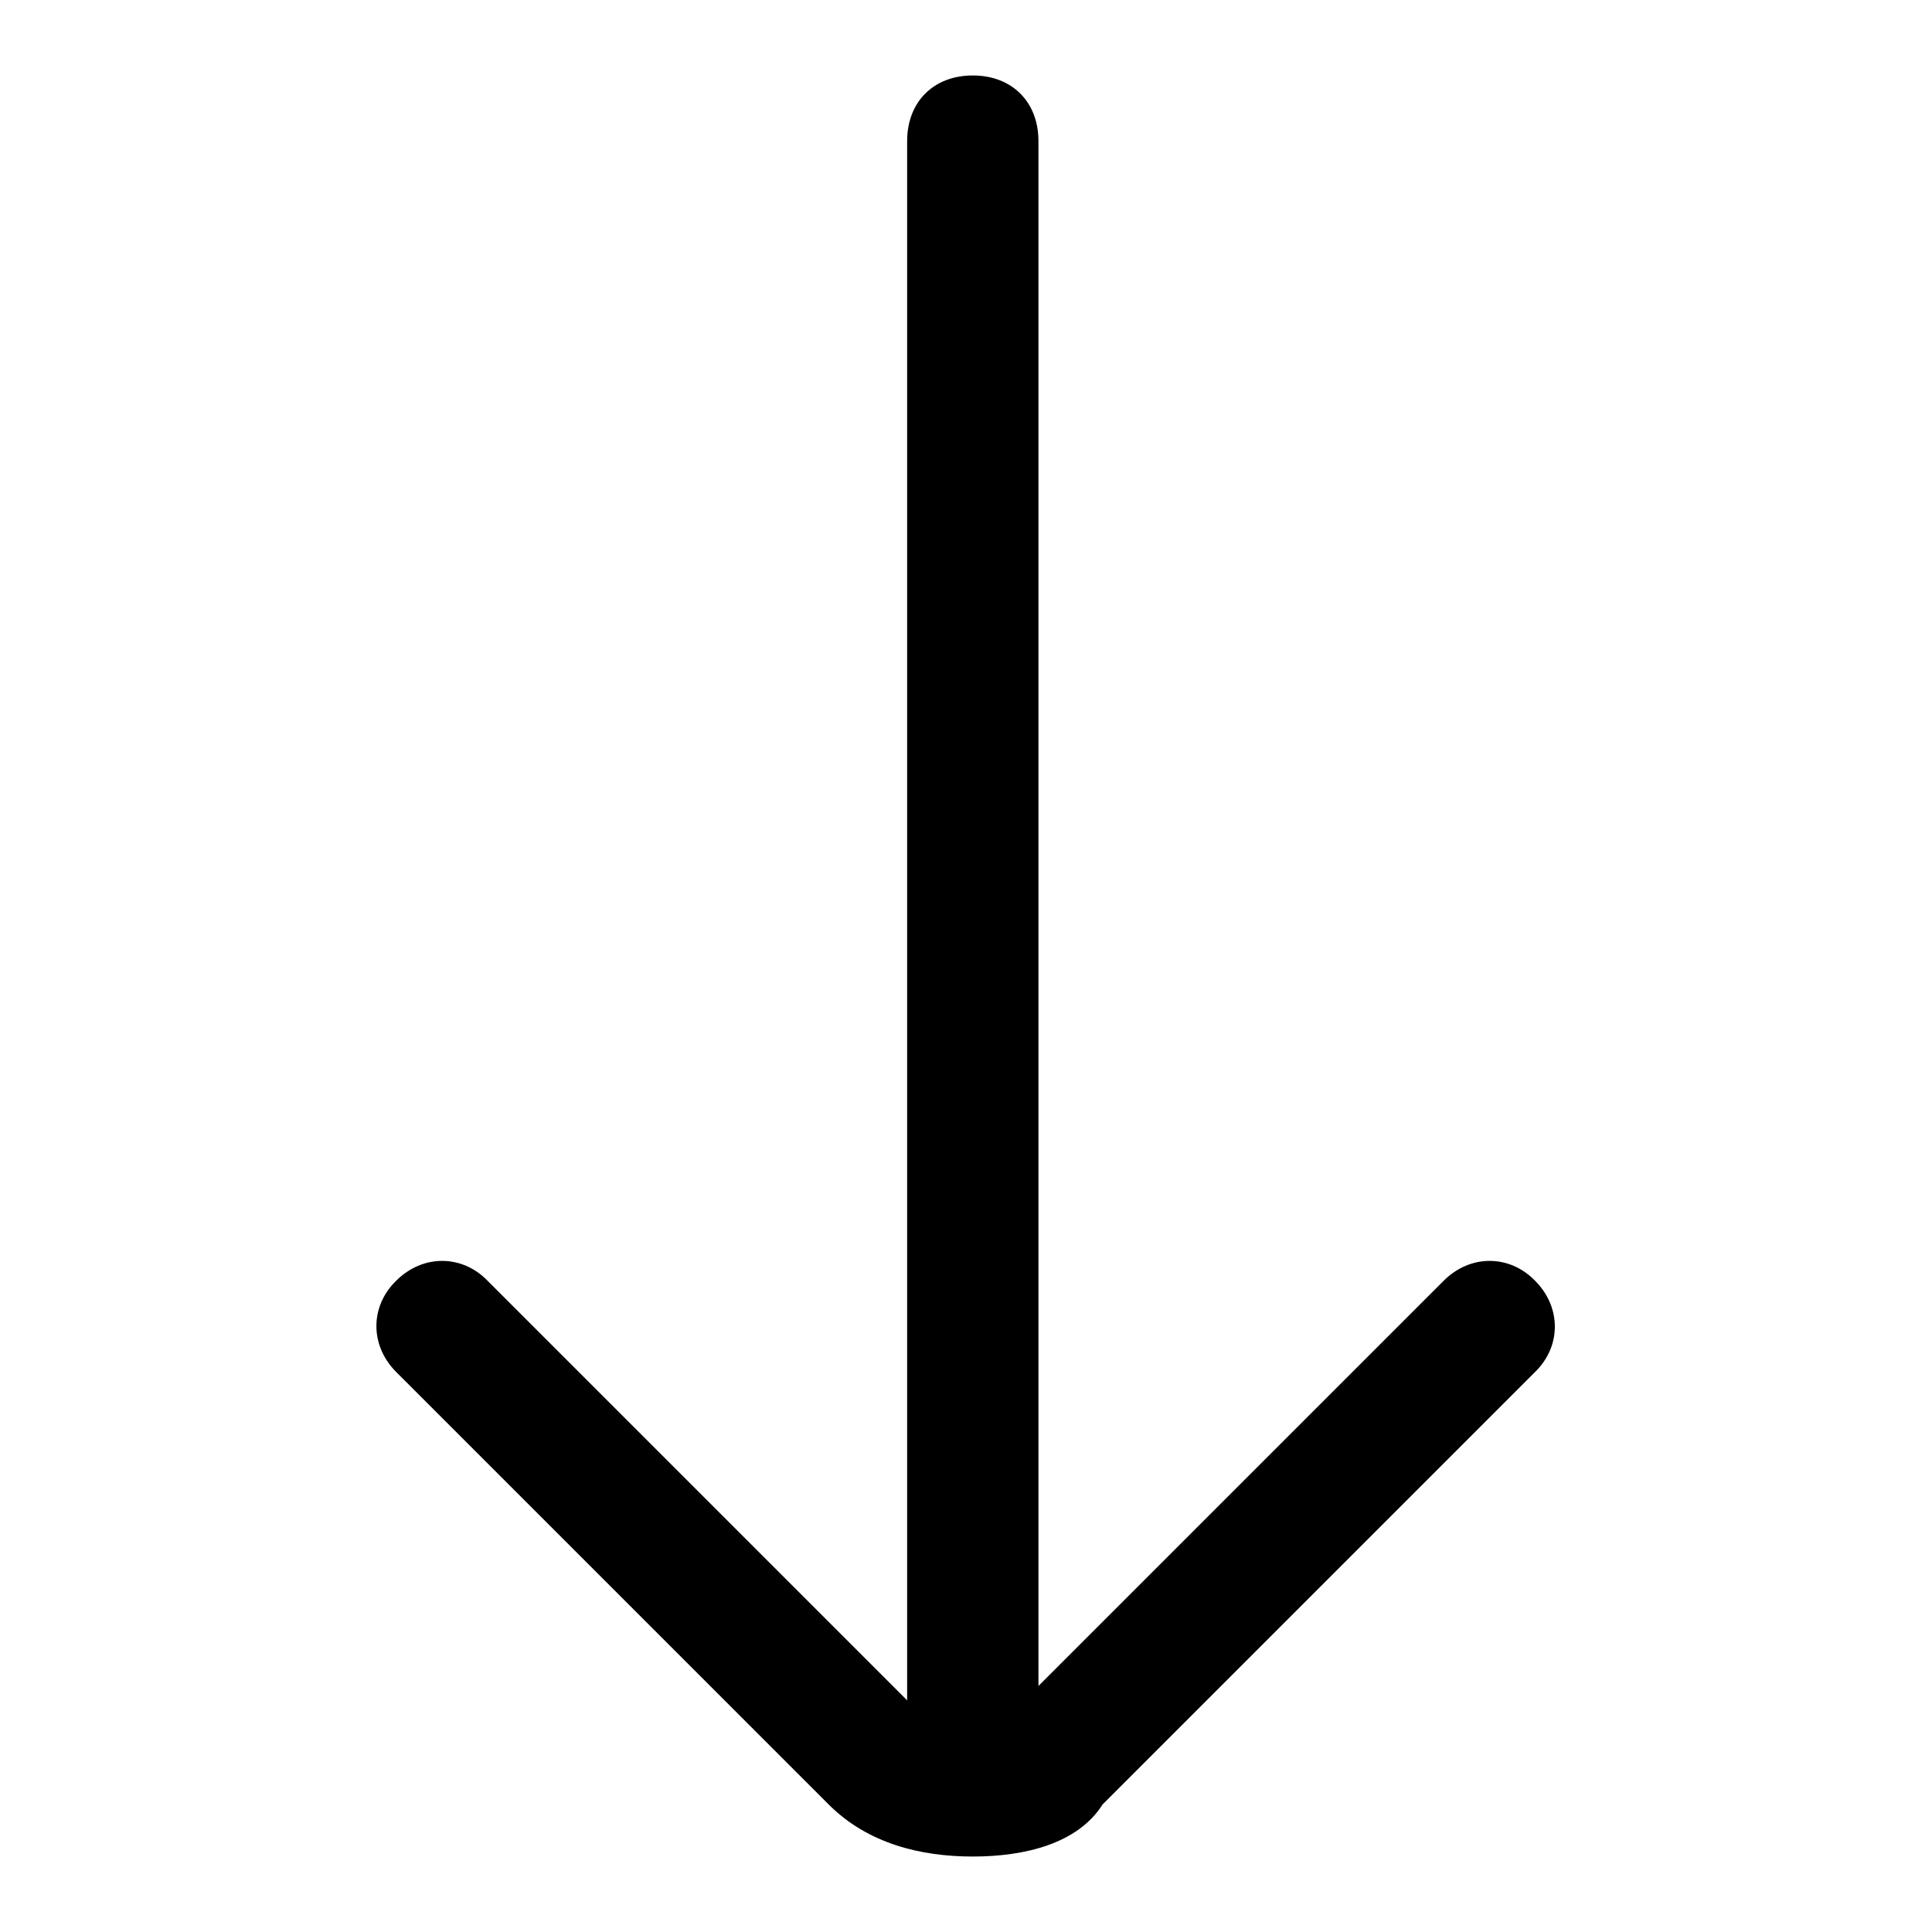 <?xml version="1.0" encoding="utf-8"?>
<!-- Svg Vector Icons : http://www.onlinewebfonts.com/icon -->
<!DOCTYPE svg PUBLIC "-//W3C//DTD SVG 1.1//EN" "http://www.w3.org/Graphics/SVG/1.1/DTD/svg11.dtd">
<svg version="1.1" xmlns="http://www.w3.org/2000/svg" xmlns:xlink="http://www.w3.org/1999/xlink" x="0px" y="0px" viewBox="0 0 256 256" enable-background="new 0 0 256 256" xml:space="preserve">
<g> <path fill="#000000" d="M128.9,246c-6.9,0-13.9-1.7-19.1-6.9l-57.3-57.3c-3.5-3.5-3.5-8.7,0-12.1c3.5-3.5,8.7-3.5,12.1,0l57.3,57.3 c3.5,3.5,8.7,3.5,12.1,0l57.3-57.3c3.5-3.5,8.7-3.5,12.1,0c3.5,3.5,3.5,8.7,0,12.1l-57.3,57.3C142.8,244.3,135.8,246,128.9,246z  M128.9,235.6c-5.2,0-8.7-3.5-8.7-8.7V18.7c0-5.2,3.5-8.7,8.7-8.7c5.2,0,8.7,3.5,8.7,8.7v208.2 C137.5,232.1,134.1,235.6,128.9,235.6z"/></g>
</svg>
